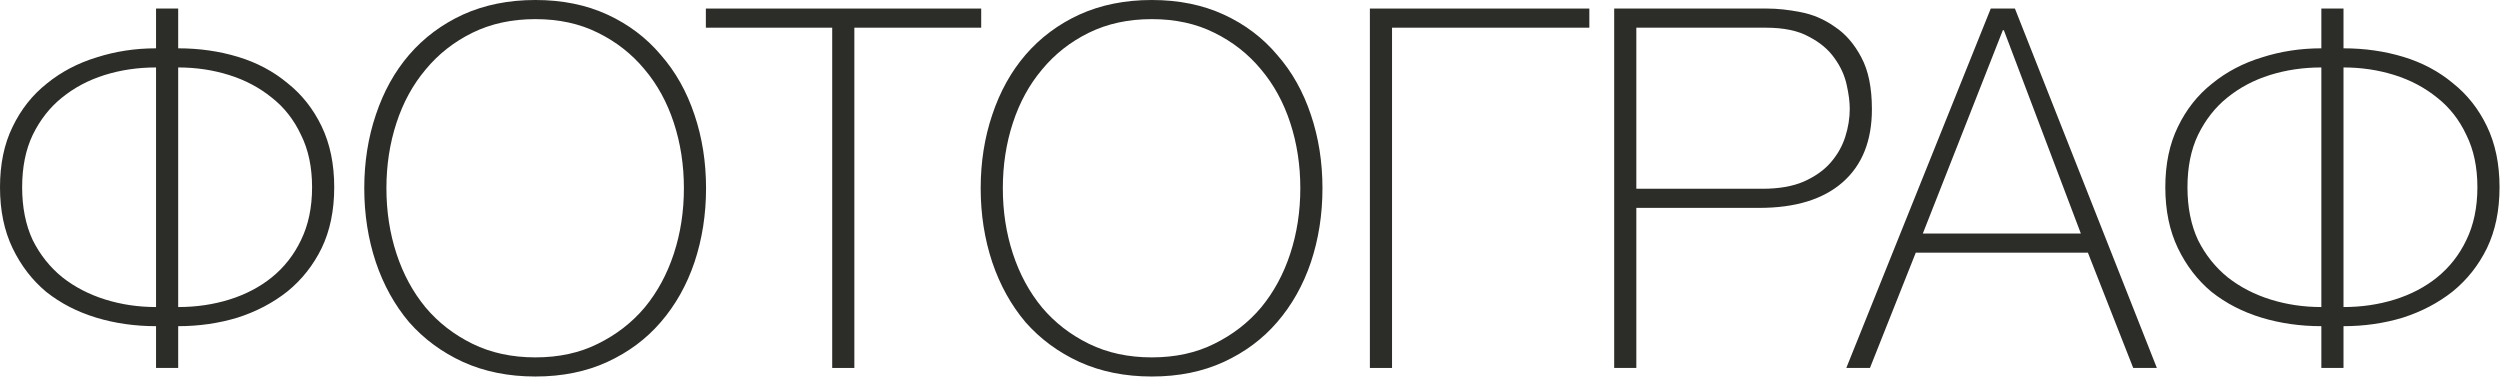 <?xml version="1.0" encoding="UTF-8"?> <svg xmlns="http://www.w3.org/2000/svg" width="596" height="90" viewBox="0 0 596 90" fill="none"><path d="M79.68 44.64C79.68 50.16 78.68 55 76.68 59.16C74.68 63.24 71.96 66.68 68.52 69.48C65.08 72.2 61.12 74.28 56.64 75.72C52.16 77.08 47.44 77.76 42.48 77.76V87.72H37.2V77.76C32.16 77.76 27.4 77.08 22.92 75.72C18.44 74.36 14.48 72.32 11.04 69.6C7.68 66.8 5 63.32 3 59.16C1 55 0 50.16 0 44.64C0 39.12 1 34.32 3 30.24C5 26.08 7.72 22.64 11.16 19.92C14.6 17.12 18.56 15.04 23.04 13.68C27.52 12.24 32.24 11.52 37.2 11.52V2.04H42.48V11.52C47.52 11.52 52.28 12.2 56.76 13.56C61.24 14.92 65.16 17 68.52 19.8C71.96 22.52 74.68 25.96 76.68 30.12C78.68 34.28 79.68 39.12 79.68 44.64ZM74.4 44.64C74.4 39.84 73.52 35.68 71.76 32.16C70.08 28.56 67.76 25.6 64.8 23.28C61.84 20.88 58.44 19.08 54.6 17.88C50.76 16.68 46.72 16.08 42.48 16.08V73.2C46.8 73.2 50.88 72.6 54.72 71.4C58.56 70.2 61.92 68.44 64.8 66.12C67.76 63.72 70.08 60.76 71.76 57.24C73.52 53.64 74.4 49.44 74.4 44.64ZM5.28 44.64C5.28 49.44 6.12 53.64 7.8 57.24C9.56 60.76 11.92 63.72 14.88 66.12C17.84 68.44 21.24 70.2 25.08 71.4C28.92 72.6 32.96 73.2 37.2 73.2V16.08C32.88 16.08 28.8 16.68 24.96 17.88C21.12 19.08 17.72 20.88 14.76 23.28C11.88 25.6 9.56 28.56 7.8 32.16C6.12 35.68 5.28 39.84 5.28 44.64Z" fill="#2C2D28"></path><path d="M168.322 44.88C168.322 51.12 167.402 57 165.562 62.52C163.722 67.96 161.042 72.72 157.522 76.8C154.082 80.8 149.842 83.96 144.802 86.28C139.762 88.6 134.042 89.76 127.642 89.76C121.242 89.76 115.482 88.6 110.362 86.28C105.322 83.96 101.042 80.8 97.522 76.8C94.082 72.72 91.442 67.96 89.602 62.52C87.762 57 86.842 51.12 86.842 44.88C86.842 38.64 87.762 32.8 89.602 27.36C91.442 21.84 94.082 17.08 97.522 13.08C101.042 9 105.322 5.8 110.362 3.48C115.482 1.16 121.242 0 127.642 0C134.042 0 139.762 1.16 144.802 3.48C149.842 5.8 154.082 9 157.522 13.08C161.042 17.08 163.722 21.84 165.562 27.36C167.402 32.8 168.322 38.64 168.322 44.88ZM92.122 44.88C92.122 50.4 92.922 55.6 94.522 60.48C96.122 65.36 98.442 69.64 101.482 73.32C104.522 76.92 108.242 79.8 112.642 81.96C117.042 84.12 122.042 85.2 127.642 85.2C133.242 85.2 138.202 84.12 142.522 81.96C146.922 79.8 150.642 76.92 153.682 73.32C156.722 69.64 159.042 65.36 160.642 60.48C162.242 55.6 163.042 50.4 163.042 44.88C163.042 39.36 162.242 34.16 160.642 29.28C159.042 24.4 156.722 20.16 153.682 16.56C150.642 12.88 146.922 9.96 142.522 7.8C138.202 5.64 133.242 4.56 127.642 4.56C122.042 4.56 117.042 5.64 112.642 7.8C108.242 9.96 104.522 12.88 101.482 16.56C98.442 20.16 96.122 24.4 94.522 29.28C92.922 34.16 92.122 39.36 92.122 44.88Z" fill="#2C2D28"></path><path d="M168.277 6.6V2.04H233.918V6.6H203.678V87.72H198.398V6.6H168.277Z" fill="#2C2D28"></path><path d="M315.275 44.88C315.275 51.12 314.355 57 312.515 62.52C310.675 67.96 307.995 72.72 304.475 76.8C301.035 80.8 296.795 83.96 291.755 86.28C286.715 88.6 280.995 89.76 274.595 89.76C268.195 89.76 262.435 88.6 257.315 86.28C252.275 83.96 247.995 80.8 244.475 76.8C241.035 72.72 238.395 67.96 236.555 62.52C234.715 57 233.795 51.12 233.795 44.88C233.795 38.64 234.715 32.8 236.555 27.36C238.395 21.84 241.035 17.08 244.475 13.08C247.995 9 252.275 5.8 257.315 3.48C262.435 1.16 268.195 0 274.595 0C280.995 0 286.715 1.16 291.755 3.48C296.795 5.8 301.035 9 304.475 13.08C307.995 17.08 310.675 21.84 312.515 27.36C314.355 32.8 315.275 38.64 315.275 44.88ZM239.075 44.88C239.075 50.4 239.875 55.6 241.475 60.48C243.075 65.36 245.395 69.64 248.435 73.32C251.475 76.92 255.195 79.8 259.595 81.96C263.995 84.12 268.995 85.2 274.595 85.2C280.195 85.2 285.155 84.12 289.475 81.96C293.875 79.8 297.595 76.92 300.635 73.32C303.675 69.64 305.995 65.36 307.595 60.48C309.195 55.6 309.995 50.4 309.995 44.88C309.995 39.36 309.195 34.16 307.595 29.28C305.995 24.4 303.675 20.16 300.635 16.56C297.595 12.88 293.875 9.96 289.475 7.8C285.155 5.64 280.195 4.56 274.595 4.56C268.995 4.56 263.995 5.64 259.595 7.8C255.195 9.96 251.475 12.88 248.435 16.56C245.395 20.16 243.075 24.4 241.475 29.28C239.875 34.16 239.075 39.36 239.075 44.88Z" fill="#2C2D28"></path><path d="M326.58 2.04H378.9V6.6H331.86V87.72H326.58V2.04Z" fill="#2C2D28"></path><path d="M384.822 2.04H421.302C423.702 2.04 426.342 2.32 429.222 2.88C432.182 3.44 434.902 4.6 437.382 6.36C439.942 8.04 442.062 10.48 443.742 13.68C445.422 16.8 446.262 20.92 446.262 26.04C446.262 33.56 443.942 39.36 439.302 43.44C434.662 47.52 428.022 49.56 419.382 49.56H390.102V87.72H384.822V2.04ZM390.102 45H420.222C424.062 45 427.302 44.44 429.942 43.32C432.662 42.12 434.822 40.6 436.422 38.76C438.022 36.92 439.182 34.88 439.902 32.64C440.622 30.4 440.982 28.16 440.982 25.92C440.982 24.32 440.742 22.44 440.262 20.28C439.782 18.04 438.822 15.92 437.382 13.92C435.942 11.84 433.902 10.12 431.262 8.76C428.702 7.32 425.262 6.6 420.942 6.6H390.102V45Z" fill="#2C2D28"></path><path d="M474.598 2.04H480.358L514.198 87.72H508.558L497.758 60.24H456.718L445.798 87.72H440.158L474.598 2.04ZM496.078 55.68L477.718 7.2H477.478L458.398 55.68H496.078Z" fill="#2C2D28"></path><path d="M595.891 44.64C595.891 50.16 594.891 55 592.891 59.16C590.891 63.24 588.171 66.68 584.731 69.48C581.291 72.2 577.331 74.28 572.851 75.72C568.371 77.08 563.651 77.76 558.691 77.76V87.72H553.411V77.76C548.371 77.76 543.611 77.08 539.131 75.72C534.651 74.36 530.691 72.32 527.251 69.6C523.891 66.8 521.211 63.32 519.211 59.16C517.211 55 516.211 50.16 516.211 44.64C516.211 39.12 517.211 34.32 519.211 30.24C521.211 26.08 523.931 22.64 527.371 19.92C530.811 17.12 534.771 15.04 539.251 13.68C543.731 12.24 548.451 11.52 553.411 11.52V2.04H558.691V11.52C563.731 11.52 568.491 12.2 572.971 13.56C577.451 14.92 581.371 17 584.731 19.8C588.171 22.52 590.891 25.96 592.891 30.12C594.891 34.28 595.891 39.12 595.891 44.64ZM590.611 44.64C590.611 39.84 589.731 35.68 587.971 32.16C586.291 28.56 583.971 25.6 581.011 23.28C578.051 20.88 574.651 19.08 570.811 17.88C566.971 16.68 562.931 16.08 558.691 16.08V73.2C563.011 73.2 567.091 72.6 570.931 71.4C574.771 70.2 578.131 68.44 581.011 66.12C583.971 63.72 586.291 60.76 587.971 57.24C589.731 53.64 590.611 49.44 590.611 44.64ZM521.491 44.64C521.491 49.44 522.331 53.64 524.011 57.24C525.771 60.76 528.131 63.72 531.091 66.12C534.051 68.44 537.451 70.2 541.291 71.4C545.131 72.6 549.171 73.2 553.411 73.2V16.08C549.091 16.08 545.011 16.68 541.171 17.88C537.331 19.08 533.931 20.88 530.971 23.28C528.091 25.6 525.771 28.56 524.011 32.16C522.331 35.68 521.491 39.84 521.491 44.64Z" fill="#2C2D28"></path></svg> 